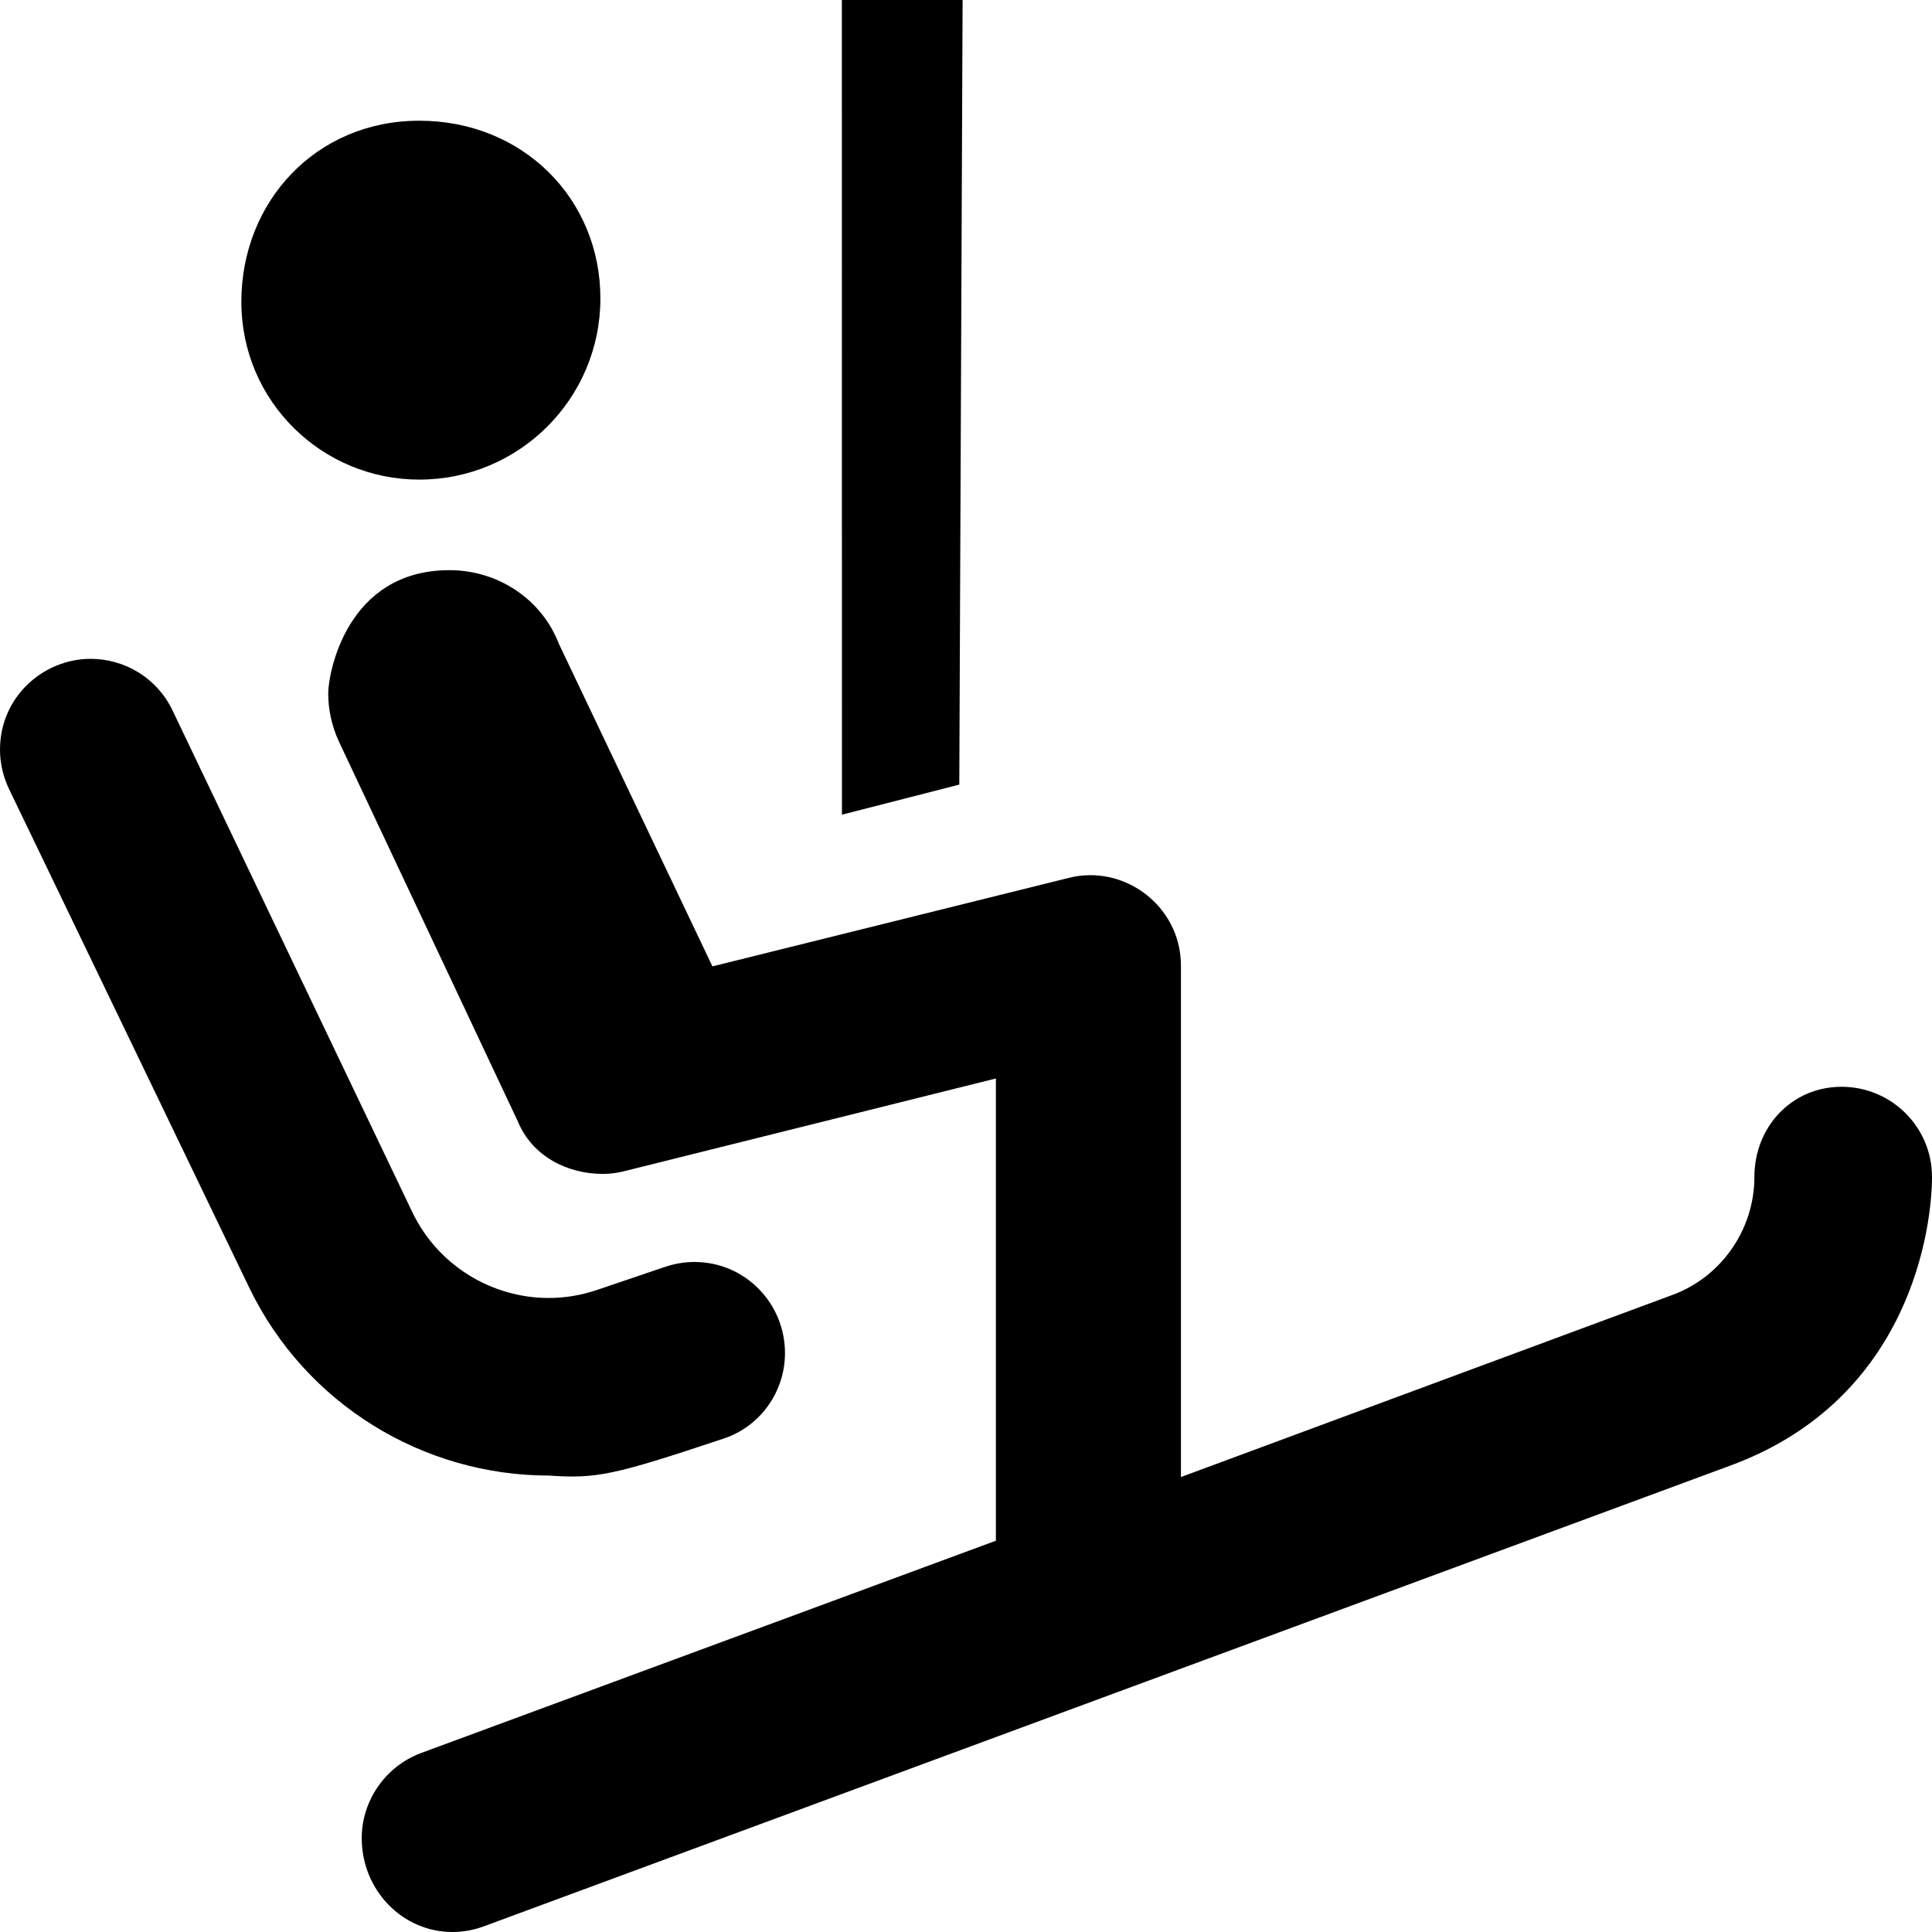 <svg xmlns="http://www.w3.org/2000/svg" viewBox="0 0 512 512"><!--! Font Awesome Pro 6.0.0-beta3 by @fontawesome - https://fontawesome.com License - https://fontawesome.com/license (Commercial License) Copyright 2021 Fonticons, Inc. --><path d="M111.1 127.1c26.51 0 48.01-21.49 48.01-47.99S138.5 31.99 111.1 31.99S63.96 53.48 63.96 79.98S85.46 127.1 111.1 127.1zM255.1 0H223.1l.023 215.9l31.1-7.973L255.1 0zM191.6 381.3c10.08-3.29 16.43-12.66 16.43-22.71c0-13.15-10.52-24.15-23.99-24.15c-2.543 0-5.097 .398-7.661 1.252l-18.39 6.231c-4.151 1.392-8.398 2.053-12.59 2.053c-15 0-29.31-8.519-36.15-22.78L45.69 188.2C41.55 179.6 32.98 174.6 24.02 174.6c-12.58 0-24.02 10.12-24.02 24.05c0 3.456 .755 6.966 2.321 10.3l63.64 132.1c15.01 31.24 46.38 49.99 79.51 49.99C158.1 391.9 162.5 391 191.6 381.3zM512 311.9c0-13.26-10.79-23.89-23.97-23.89c-13.26 0-23.1 10.68-23.1 23.92c0 13.87-8.766 26.51-21.77 31.26l-130.2 48.24V255.9c0-13.68-11.33-23.97-23.98-23.97c-1.907 0-3.845 .234-5.778 .725L188.8 256.1L148.1 170.6C143.6 158.9 132.1 151.1 119.1 151.1c-27.32 0-32.12 27.45-32.12 32.62c0 4.183 .869 8.526 2.856 12.85l47.39 100.6C141.1 306.6 150.6 311.1 159.7 311.1c2.011 0 4.046-.26 6.061-.803l98.16-24.49v122.5l-152.3 56.25c-9.666 3.61-15.76 12.81-15.76 22.58C95.89 501 106.7 512 119.9 512c2.876 0 5.564-.5 8.315-1.5l330.6-122.2C506.6 370.6 512 324.8 512 311.9z"/></svg>